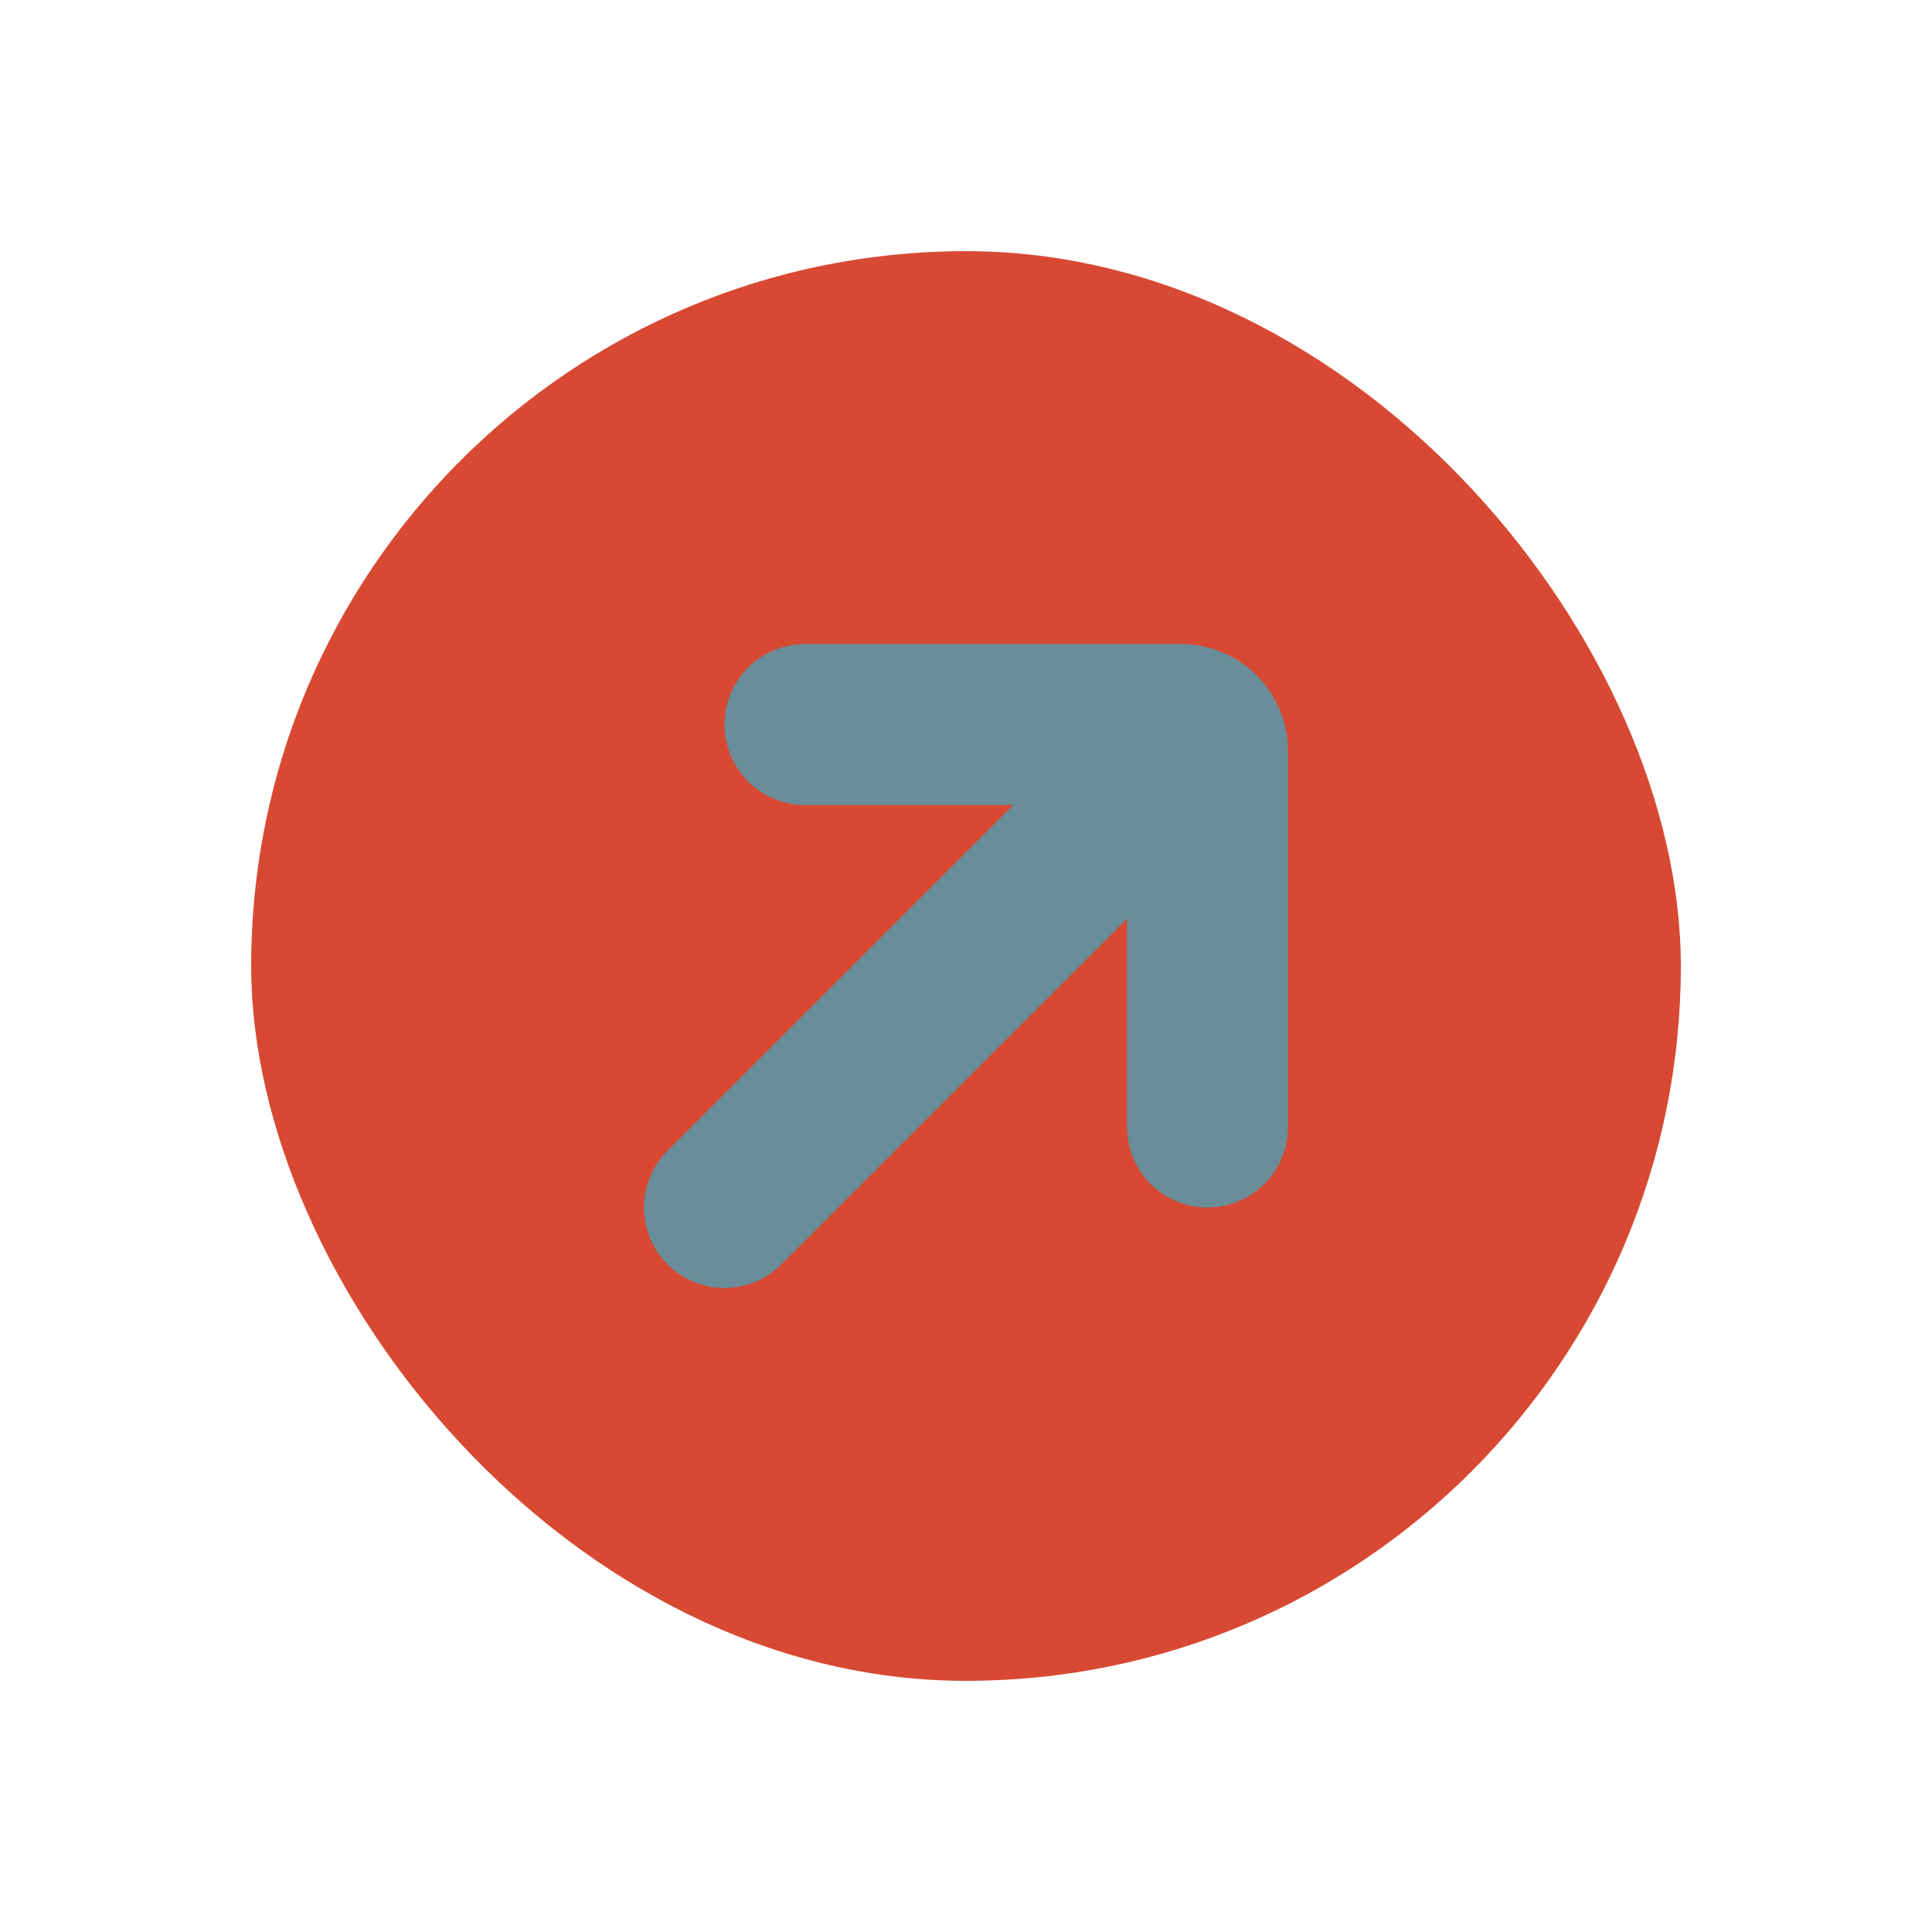 <?xml version="1.0" encoding="UTF-8"?> <svg xmlns="http://www.w3.org/2000/svg" width="64px" height="64px" viewBox="0 0 24.00 24.00" fill="none"><g id="SVGRepo_bgCarrier" stroke-width="0" transform="translate(3.12,3.12), scale(0.74)"><rect x="0" y="0" width="24.00" height="24.00" rx="12" fill="#D84933"></rect></g><g id="SVGRepo_tracerCarrier" stroke-linecap="round" stroke-linejoin="round"></g><g id="SVGRepo_iconCarrier"><path d="M14.5 9.5L9 15" stroke="#698D99" stroke-width="2" stroke-linecap="round" stroke-linejoin="round"></path><path d="M10 9H14.672C14.853 9 15 9.147 15 9.328V14" stroke="#698D99" stroke-width="2" stroke-linecap="round" stroke-linejoin="round"></path></g></svg> 
